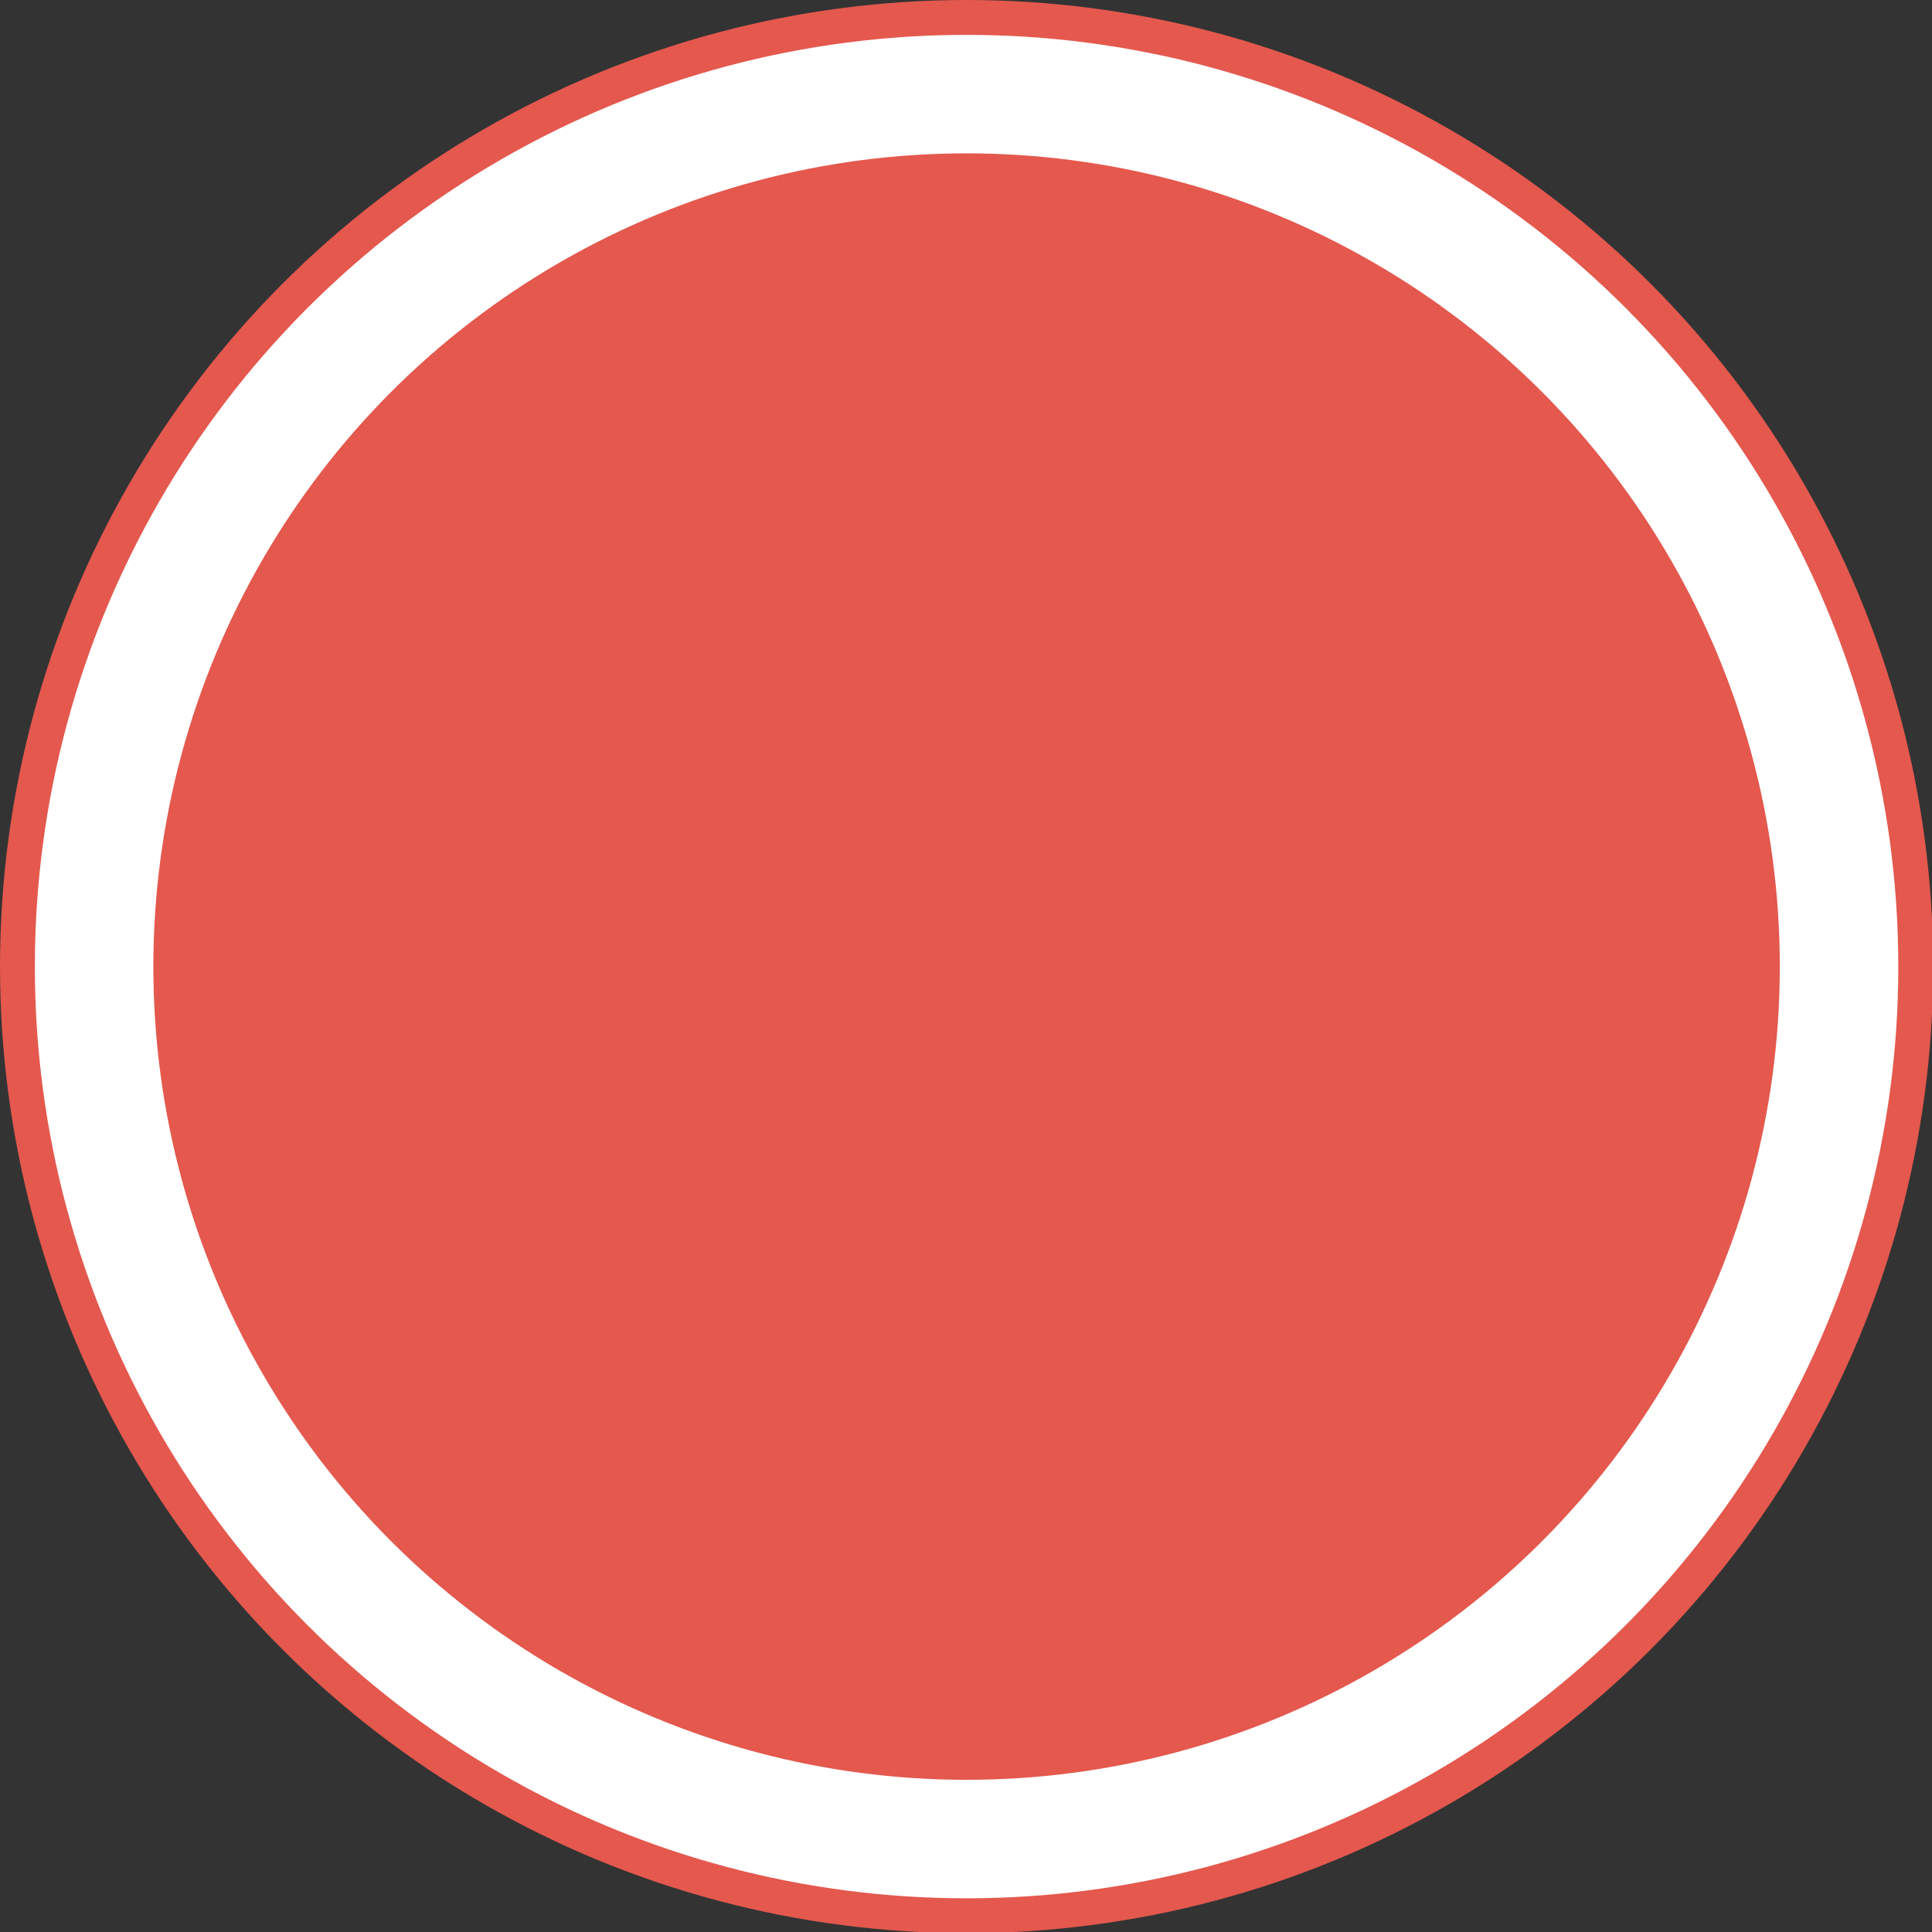 <!-- Generator: Adobe Illustrator 25.2.0, SVG Export Plug-In  -->
<svg version="1.1" xmlns="http://www.w3.org/2000/svg" xmlns:xlink="http://www.w3.org/1999/xlink" x="0px" y="0px" width="166.3px"
	 height="166.3px" viewBox="0 0 166.3 166.3" style="overflow:visible;enable-background:new 0 0 166.3 166.3;"
	 xml:space="preserve">
<rect x="0" y="0" width="166.3" height="166.3" fill="#333333" stroke="none"/>
<style type="text/css">
	.st0{fill:#FFFFFF;stroke:#E4584E;stroke-width:3;stroke-miterlimit:10;}
	.st1{fill:#E4584E;}
</style>
<defs>
</defs>
<circle class="st0" cx="83.2" cy="83.2" r="81.7"/>
<circle class="st1" cx="83.2" cy="83.2" r="70"/>
</svg>